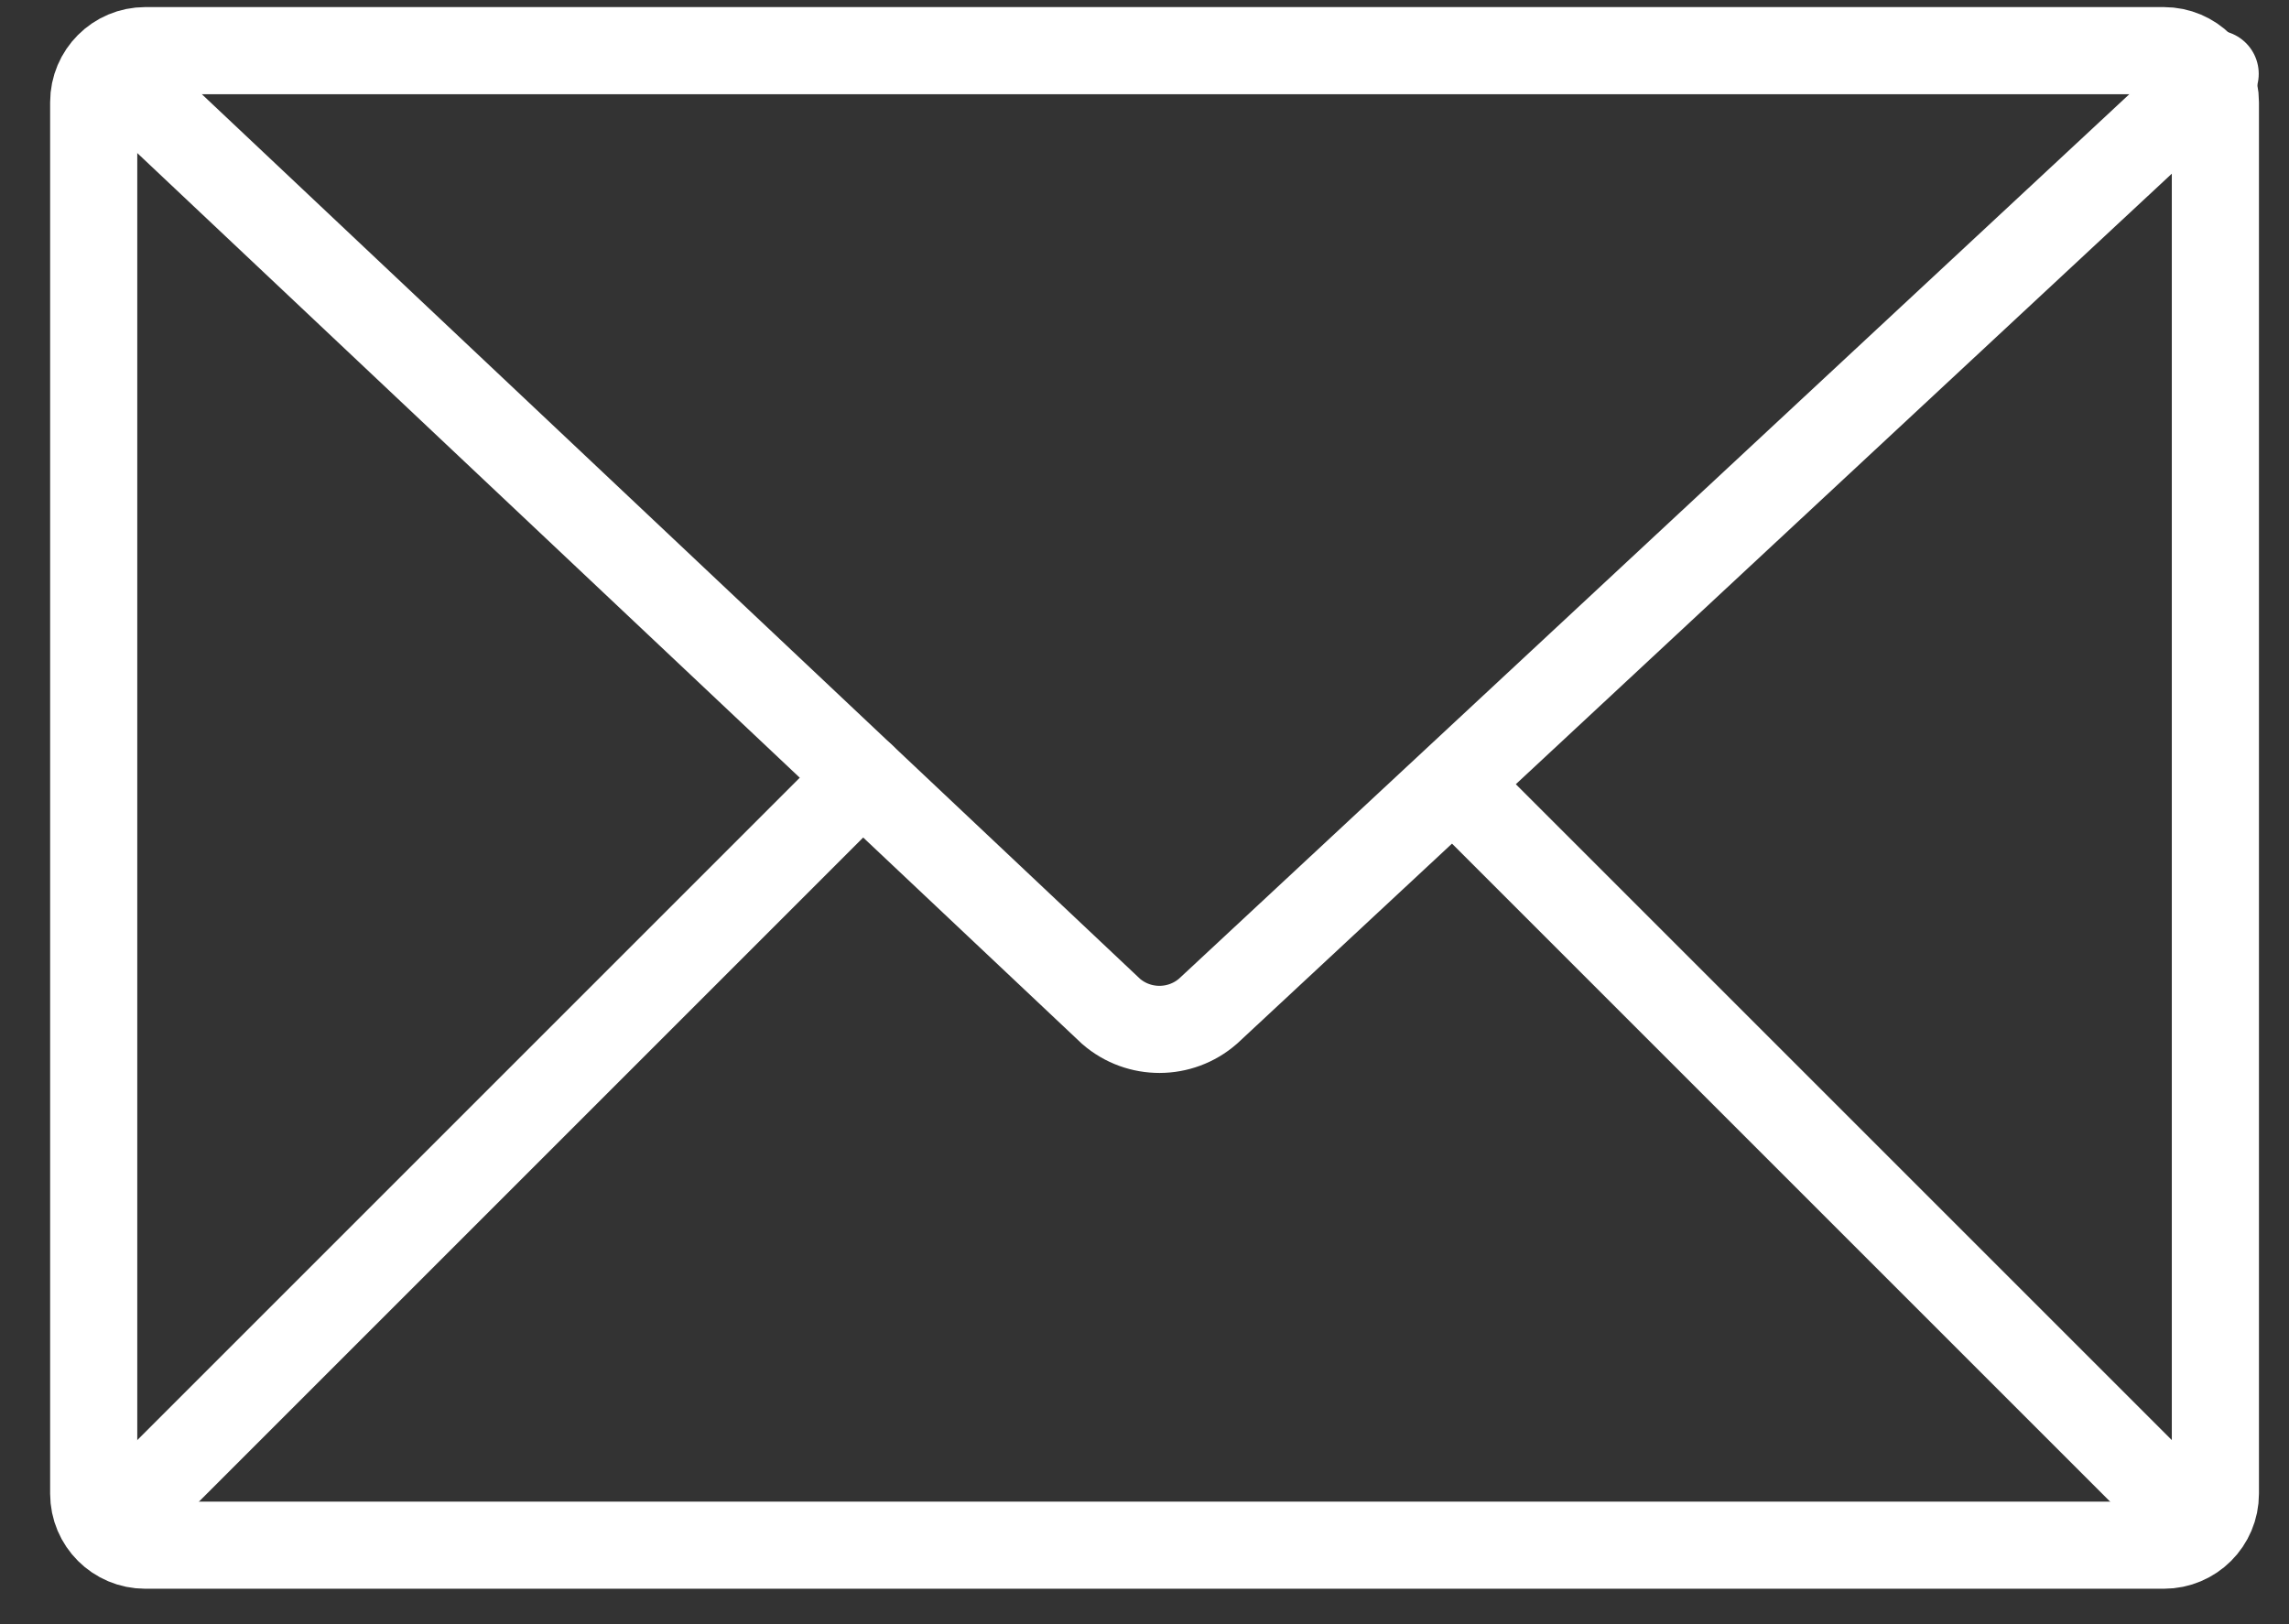 <?xml version="1.0" encoding="UTF-8"?>
<svg width="31px" height="22px" viewBox="0 0 31 22" version="1.1" xmlns="http://www.w3.org/2000/svg" xmlns:xlink="http://www.w3.org/1999/xlink">
    <rect x="0" y="0" width="31" height="22" fill="#333333" stroke="none"/>
    <!-- Generator: Sketch 59 (86127) - https://sketch.com -->
    <title>Contact_Us_Option_1 Copy 2</title>
    <desc>Created with Sketch.</desc>
    <g id="Communities,-Home,-Search" stroke="none" stroke-width="1" fill="none" fill-rule="evenodd" stroke-linecap="round">
        <g id="Contact_Us_Option_1" transform="translate(1, 0)" stroke="#ffffff">
            <g id="Contact_Us_Option_1_Black">
                <g id="Group-11">
                    <path d="M29.003,20.233 C29.003,20.618 28.691,20.93 28.305,20.93 L0.967,20.93 C0.581,20.93 0.269,20.618 0.269,20.233 L0.269,1.384 C0.269,0.999 0.581,0.686 0.967,0.686 L28.305,0.686 C28.691,0.686 29.003,0.999 29.003,1.384 L29.003,20.233 Z" id="Stroke-1" stroke-width="1.18"></path>
                    <path d="M29,1 L15.36,13.697 C14.985,14.024 14.425,14.026 14.048,13.7 L0.618,1.035" id="Stroke-3" stroke-width="1.18"></path>
                    <line x1="0.618" y1="20.582" x2="10.678" y2="10.522" id="Stroke-7" stroke-width="1.18"></line>
                    <line x1="28.654" y1="20.582" x2="18.881" y2="10.809" id="Stroke-9" stroke-width="1.18"></line>
                </g>
            </g>
        </g>
    </g>
</svg>